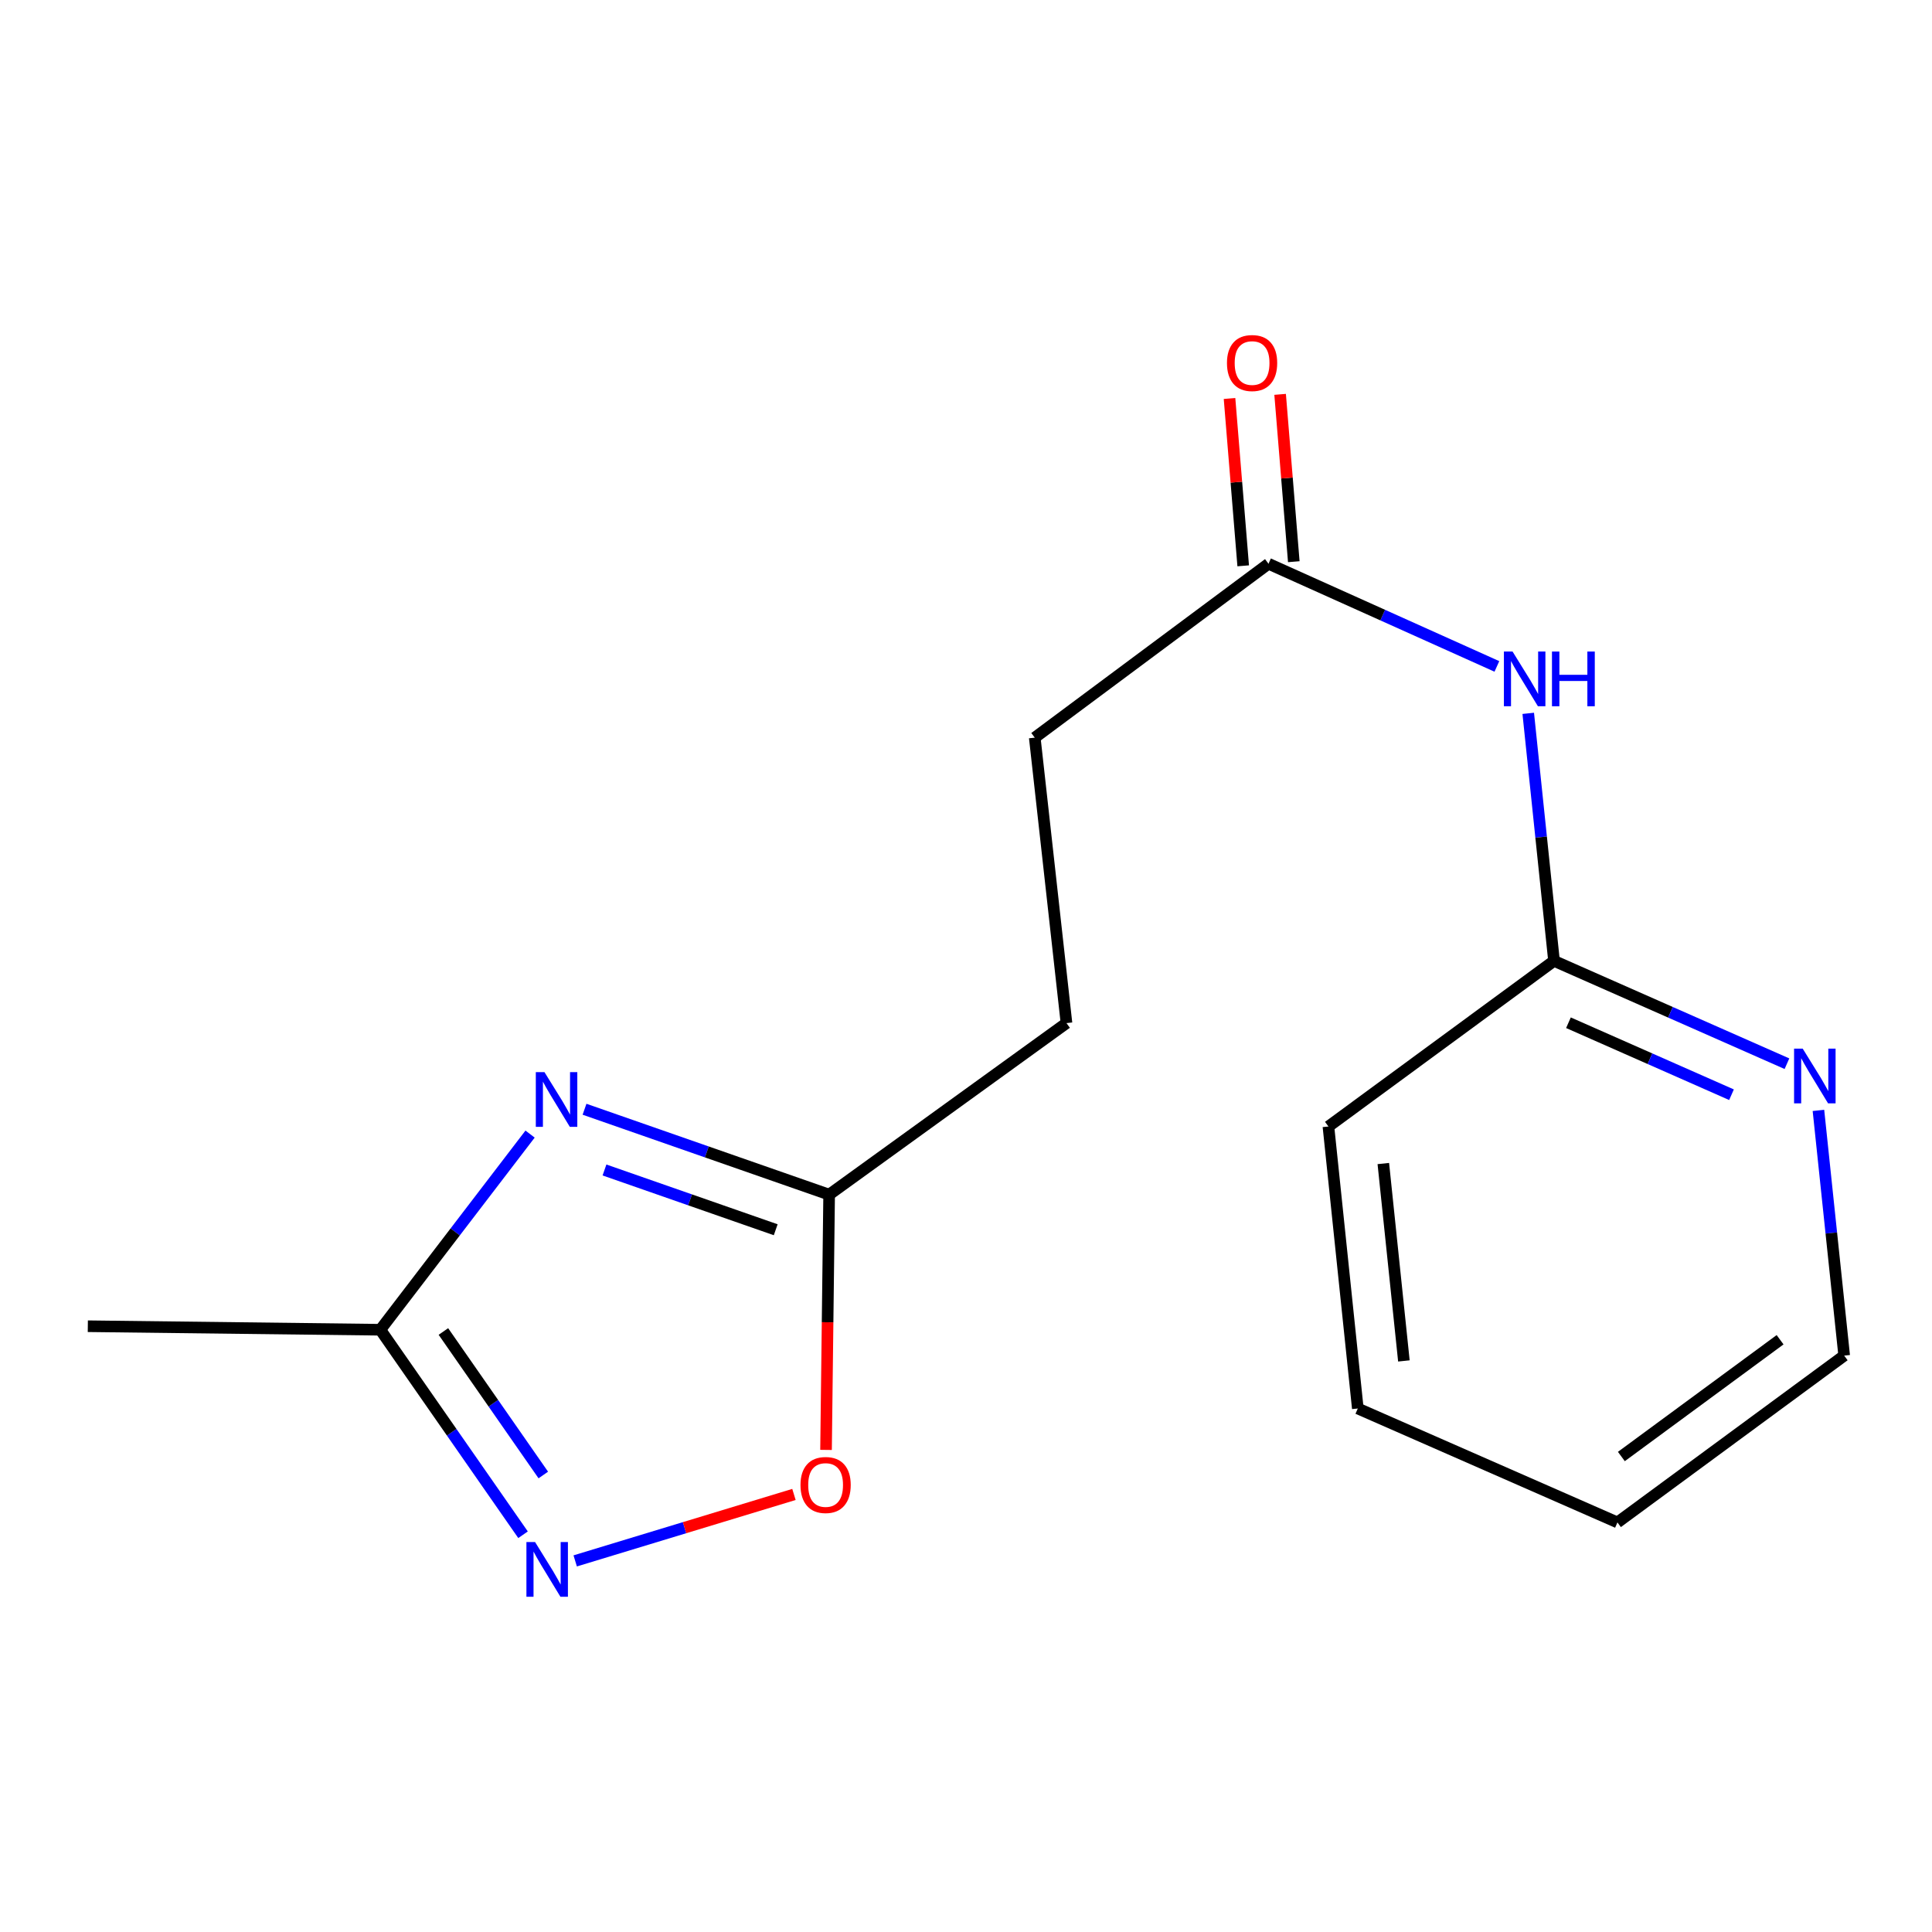 <?xml version='1.0' encoding='iso-8859-1'?>
<svg version='1.1' baseProfile='full'
              xmlns='http://www.w3.org/2000/svg'
                      xmlns:rdkit='http://www.rdkit.org/xml'
                      xmlns:xlink='http://www.w3.org/1999/xlink'
                  xml:space='preserve'
width='1000px' height='1000px' viewBox='0 0 1000 1000'>
<!-- END OF HEADER -->
<rect style='opacity:1.0;fill:#FFFFFF;stroke:none' width='1000' height='1000' x='0' y='0'> </rect>
<path class='bond-1' d='M 274.367,587.001 L 235.613,637.638' style='fill:none;fill-rule:evenodd;stroke:#0000FF;stroke-width:6px;stroke-linecap:butt;stroke-linejoin:miter;stroke-opacity:1' />
<path class='bond-1' d='M 235.613,637.638 L 196.858,688.276' style='fill:none;fill-rule:evenodd;stroke:#000000;stroke-width:6px;stroke-linecap:butt;stroke-linejoin:miter;stroke-opacity:1' />
<path class='bond-2' d='M 302.552,574.142 L 365.856,596.241' style='fill:none;fill-rule:evenodd;stroke:#0000FF;stroke-width:6px;stroke-linecap:butt;stroke-linejoin:miter;stroke-opacity:1' />
<path class='bond-2' d='M 365.856,596.241 L 429.159,618.34' style='fill:none;fill-rule:evenodd;stroke:#000000;stroke-width:6px;stroke-linecap:butt;stroke-linejoin:miter;stroke-opacity:1' />
<path class='bond-2' d='M 312.883,605.579 L 357.196,621.048' style='fill:none;fill-rule:evenodd;stroke:#0000FF;stroke-width:6px;stroke-linecap:butt;stroke-linejoin:miter;stroke-opacity:1' />
<path class='bond-2' d='M 357.196,621.048 L 401.508,636.517' style='fill:none;fill-rule:evenodd;stroke:#000000;stroke-width:6px;stroke-linecap:butt;stroke-linejoin:miter;stroke-opacity:1' />
<path class='bond-0' d='M 270.727,794.385 L 233.792,741.33' style='fill:none;fill-rule:evenodd;stroke:#0000FF;stroke-width:6px;stroke-linecap:butt;stroke-linejoin:miter;stroke-opacity:1' />
<path class='bond-0' d='M 233.792,741.33 L 196.858,688.276' style='fill:none;fill-rule:evenodd;stroke:#000000;stroke-width:6px;stroke-linecap:butt;stroke-linejoin:miter;stroke-opacity:1' />
<path class='bond-0' d='M 281.211,763.456 L 255.357,726.318' style='fill:none;fill-rule:evenodd;stroke:#0000FF;stroke-width:6px;stroke-linecap:butt;stroke-linejoin:miter;stroke-opacity:1' />
<path class='bond-0' d='M 255.357,726.318 L 229.502,689.18' style='fill:none;fill-rule:evenodd;stroke:#000000;stroke-width:6px;stroke-linecap:butt;stroke-linejoin:miter;stroke-opacity:1' />
<path class='bond-16' d='M 297.721,807.917 L 354.335,790.721' style='fill:none;fill-rule:evenodd;stroke:#0000FF;stroke-width:6px;stroke-linecap:butt;stroke-linejoin:miter;stroke-opacity:1' />
<path class='bond-16' d='M 354.335,790.721 L 410.948,773.524' style='fill:none;fill-rule:evenodd;stroke:#FF0000;stroke-width:6px;stroke-linecap:butt;stroke-linejoin:miter;stroke-opacity:1' />
<path class='bond-11' d='M 196.858,688.276 L 45.455,686.451' style='fill:none;fill-rule:evenodd;stroke:#000000;stroke-width:6px;stroke-linecap:butt;stroke-linejoin:miter;stroke-opacity:1' />
<path class='bond-3' d='M 429.159,618.34 L 428.357,684.405' style='fill:none;fill-rule:evenodd;stroke:#000000;stroke-width:6px;stroke-linecap:butt;stroke-linejoin:miter;stroke-opacity:1' />
<path class='bond-3' d='M 428.357,684.405 L 427.554,750.471' style='fill:none;fill-rule:evenodd;stroke:#FF0000;stroke-width:6px;stroke-linecap:butt;stroke-linejoin:miter;stroke-opacity:1' />
<path class='bond-9' d='M 429.159,618.34 L 552.01,529.559' style='fill:none;fill-rule:evenodd;stroke:#000000;stroke-width:6px;stroke-linecap:butt;stroke-linejoin:miter;stroke-opacity:1' />
<path class='bond-4' d='M 774.784,344.938 L 715.677,318.368' style='fill:none;fill-rule:evenodd;stroke:#0000FF;stroke-width:6px;stroke-linecap:butt;stroke-linejoin:miter;stroke-opacity:1' />
<path class='bond-4' d='M 715.677,318.368 L 656.571,291.798' style='fill:none;fill-rule:evenodd;stroke:#000000;stroke-width:6px;stroke-linecap:butt;stroke-linejoin:miter;stroke-opacity:1' />
<path class='bond-6' d='M 791.014,369.228 L 797.684,433.285' style='fill:none;fill-rule:evenodd;stroke:#0000FF;stroke-width:6px;stroke-linecap:butt;stroke-linejoin:miter;stroke-opacity:1' />
<path class='bond-6' d='M 797.684,433.285 L 804.354,497.343' style='fill:none;fill-rule:evenodd;stroke:#000000;stroke-width:6px;stroke-linecap:butt;stroke-linejoin:miter;stroke-opacity:1' />
<path class='bond-5' d='M 656.571,291.798 L 535.588,381.805' style='fill:none;fill-rule:evenodd;stroke:#000000;stroke-width:6px;stroke-linecap:butt;stroke-linejoin:miter;stroke-opacity:1' />
<path class='bond-8' d='M 669.665,290.729 L 666.126,247.424' style='fill:none;fill-rule:evenodd;stroke:#000000;stroke-width:6px;stroke-linecap:butt;stroke-linejoin:miter;stroke-opacity:1' />
<path class='bond-8' d='M 666.126,247.424 L 662.588,204.12' style='fill:none;fill-rule:evenodd;stroke:#FF0000;stroke-width:6px;stroke-linecap:butt;stroke-linejoin:miter;stroke-opacity:1' />
<path class='bond-8' d='M 643.477,292.868 L 639.938,249.564' style='fill:none;fill-rule:evenodd;stroke:#000000;stroke-width:6px;stroke-linecap:butt;stroke-linejoin:miter;stroke-opacity:1' />
<path class='bond-8' d='M 639.938,249.564 L 636.4,206.26' style='fill:none;fill-rule:evenodd;stroke:#FF0000;stroke-width:6px;stroke-linecap:butt;stroke-linejoin:miter;stroke-opacity:1' />
<path class='bond-7' d='M 804.354,497.343 L 864.637,523.958' style='fill:none;fill-rule:evenodd;stroke:#000000;stroke-width:6px;stroke-linecap:butt;stroke-linejoin:miter;stroke-opacity:1' />
<path class='bond-7' d='M 864.637,523.958 L 924.92,550.573' style='fill:none;fill-rule:evenodd;stroke:#0000FF;stroke-width:6px;stroke-linecap:butt;stroke-linejoin:miter;stroke-opacity:1' />
<path class='bond-7' d='M 811.827,529.364 L 854.025,547.995' style='fill:none;fill-rule:evenodd;stroke:#000000;stroke-width:6px;stroke-linecap:butt;stroke-linejoin:miter;stroke-opacity:1' />
<path class='bond-7' d='M 854.025,547.995 L 896.223,566.626' style='fill:none;fill-rule:evenodd;stroke:#0000FF;stroke-width:6px;stroke-linecap:butt;stroke-linejoin:miter;stroke-opacity:1' />
<path class='bond-13' d='M 804.354,497.343 L 687.59,583.073' style='fill:none;fill-rule:evenodd;stroke:#000000;stroke-width:6px;stroke-linecap:butt;stroke-linejoin:miter;stroke-opacity:1' />
<path class='bond-12' d='M 941.218,574.742 L 947.882,638.202' style='fill:none;fill-rule:evenodd;stroke:#0000FF;stroke-width:6px;stroke-linecap:butt;stroke-linejoin:miter;stroke-opacity:1' />
<path class='bond-12' d='M 947.882,638.202 L 954.545,701.661' style='fill:none;fill-rule:evenodd;stroke:#000000;stroke-width:6px;stroke-linecap:butt;stroke-linejoin:miter;stroke-opacity:1' />
<path class='bond-10' d='M 552.01,529.559 L 535.588,381.805' style='fill:none;fill-rule:evenodd;stroke:#000000;stroke-width:6px;stroke-linecap:butt;stroke-linejoin:miter;stroke-opacity:1' />
<path class='bond-17' d='M 954.545,701.661 L 837.183,788.005' style='fill:none;fill-rule:evenodd;stroke:#000000;stroke-width:6px;stroke-linecap:butt;stroke-linejoin:miter;stroke-opacity:1' />
<path class='bond-17' d='M 921.37,693.448 L 839.217,753.889' style='fill:none;fill-rule:evenodd;stroke:#000000;stroke-width:6px;stroke-linecap:butt;stroke-linejoin:miter;stroke-opacity:1' />
<path class='bond-15' d='M 687.59,583.073 L 702.8,729.031' style='fill:none;fill-rule:evenodd;stroke:#000000;stroke-width:6px;stroke-linecap:butt;stroke-linejoin:miter;stroke-opacity:1' />
<path class='bond-15' d='M 716.005,602.243 L 726.652,704.414' style='fill:none;fill-rule:evenodd;stroke:#000000;stroke-width:6px;stroke-linecap:butt;stroke-linejoin:miter;stroke-opacity:1' />
<path class='bond-14' d='M 837.183,788.005 L 702.8,729.031' style='fill:none;fill-rule:evenodd;stroke:#000000;stroke-width:6px;stroke-linecap:butt;stroke-linejoin:miter;stroke-opacity:1' />
<path  class='atom-0' d='M 281.816 554.929
L 291.096 569.929
Q 292.016 571.409, 293.496 574.089
Q 294.976 576.769, 295.056 576.929
L 295.056 554.929
L 298.816 554.929
L 298.816 583.249
L 294.936 583.249
L 284.976 566.849
Q 283.816 564.929, 282.576 562.729
Q 281.376 560.529, 281.016 559.849
L 281.016 583.249
L 277.336 583.249
L 277.336 554.929
L 281.816 554.929
' fill='#0000FF'/>
<path  class='atom-1' d='M 276.955 798.164
L 286.235 813.164
Q 287.155 814.644, 288.635 817.324
Q 290.115 820.004, 290.195 820.164
L 290.195 798.164
L 293.955 798.164
L 293.955 826.484
L 290.075 826.484
L 280.115 810.084
Q 278.955 808.164, 277.715 805.964
Q 276.515 803.764, 276.155 803.084
L 276.155 826.484
L 272.475 826.484
L 272.475 798.164
L 276.955 798.164
' fill='#0000FF'/>
<path  class='atom-4' d='M 414.335 768.626
Q 414.335 761.826, 417.695 758.026
Q 421.055 754.226, 427.335 754.226
Q 433.615 754.226, 436.975 758.026
Q 440.335 761.826, 440.335 768.626
Q 440.335 775.506, 436.935 779.426
Q 433.535 783.306, 427.335 783.306
Q 421.095 783.306, 417.695 779.426
Q 414.335 775.546, 414.335 768.626
M 427.335 780.106
Q 431.655 780.106, 433.975 777.226
Q 436.335 774.306, 436.335 768.626
Q 436.335 763.066, 433.975 760.266
Q 431.655 757.426, 427.335 757.426
Q 423.015 757.426, 420.655 760.226
Q 418.335 763.026, 418.335 768.626
Q 418.335 774.346, 420.655 777.226
Q 423.015 780.106, 427.335 780.106
' fill='#FF0000'/>
<path  class='atom-5' d='M 782.898 337.239
L 792.178 352.239
Q 793.098 353.719, 794.578 356.399
Q 796.058 359.079, 796.138 359.239
L 796.138 337.239
L 799.898 337.239
L 799.898 365.559
L 796.018 365.559
L 786.058 349.159
Q 784.898 347.239, 783.658 345.039
Q 782.458 342.839, 782.098 342.159
L 782.098 365.559
L 778.418 365.559
L 778.418 337.239
L 782.898 337.239
' fill='#0000FF'/>
<path  class='atom-5' d='M 803.298 337.239
L 807.138 337.239
L 807.138 349.279
L 821.618 349.279
L 821.618 337.239
L 825.458 337.239
L 825.458 365.559
L 821.618 365.559
L 821.618 352.479
L 807.138 352.479
L 807.138 365.559
L 803.298 365.559
L 803.298 337.239
' fill='#0000FF'/>
<path  class='atom-8' d='M 933.09 542.784
L 942.37 557.784
Q 943.29 559.264, 944.77 561.944
Q 946.25 564.624, 946.33 564.784
L 946.33 542.784
L 950.09 542.784
L 950.09 571.104
L 946.21 571.104
L 936.25 554.704
Q 935.09 552.784, 933.85 550.584
Q 932.65 548.384, 932.29 547.704
L 932.29 571.104
L 928.61 571.104
L 928.61 542.784
L 933.09 542.784
' fill='#0000FF'/>
<path  class='atom-9' d='M 635.075 187.902
Q 635.075 181.102, 638.435 177.302
Q 641.795 173.502, 648.075 173.502
Q 654.355 173.502, 657.715 177.302
Q 661.075 181.102, 661.075 187.902
Q 661.075 194.782, 657.675 198.702
Q 654.275 202.582, 648.075 202.582
Q 641.835 202.582, 638.435 198.702
Q 635.075 194.822, 635.075 187.902
M 648.075 199.382
Q 652.395 199.382, 654.715 196.502
Q 657.075 193.582, 657.075 187.902
Q 657.075 182.342, 654.715 179.542
Q 652.395 176.702, 648.075 176.702
Q 643.755 176.702, 641.395 179.502
Q 639.075 182.302, 639.075 187.902
Q 639.075 193.622, 641.395 196.502
Q 643.755 199.382, 648.075 199.382
' fill='#FF0000'/>
</svg>
